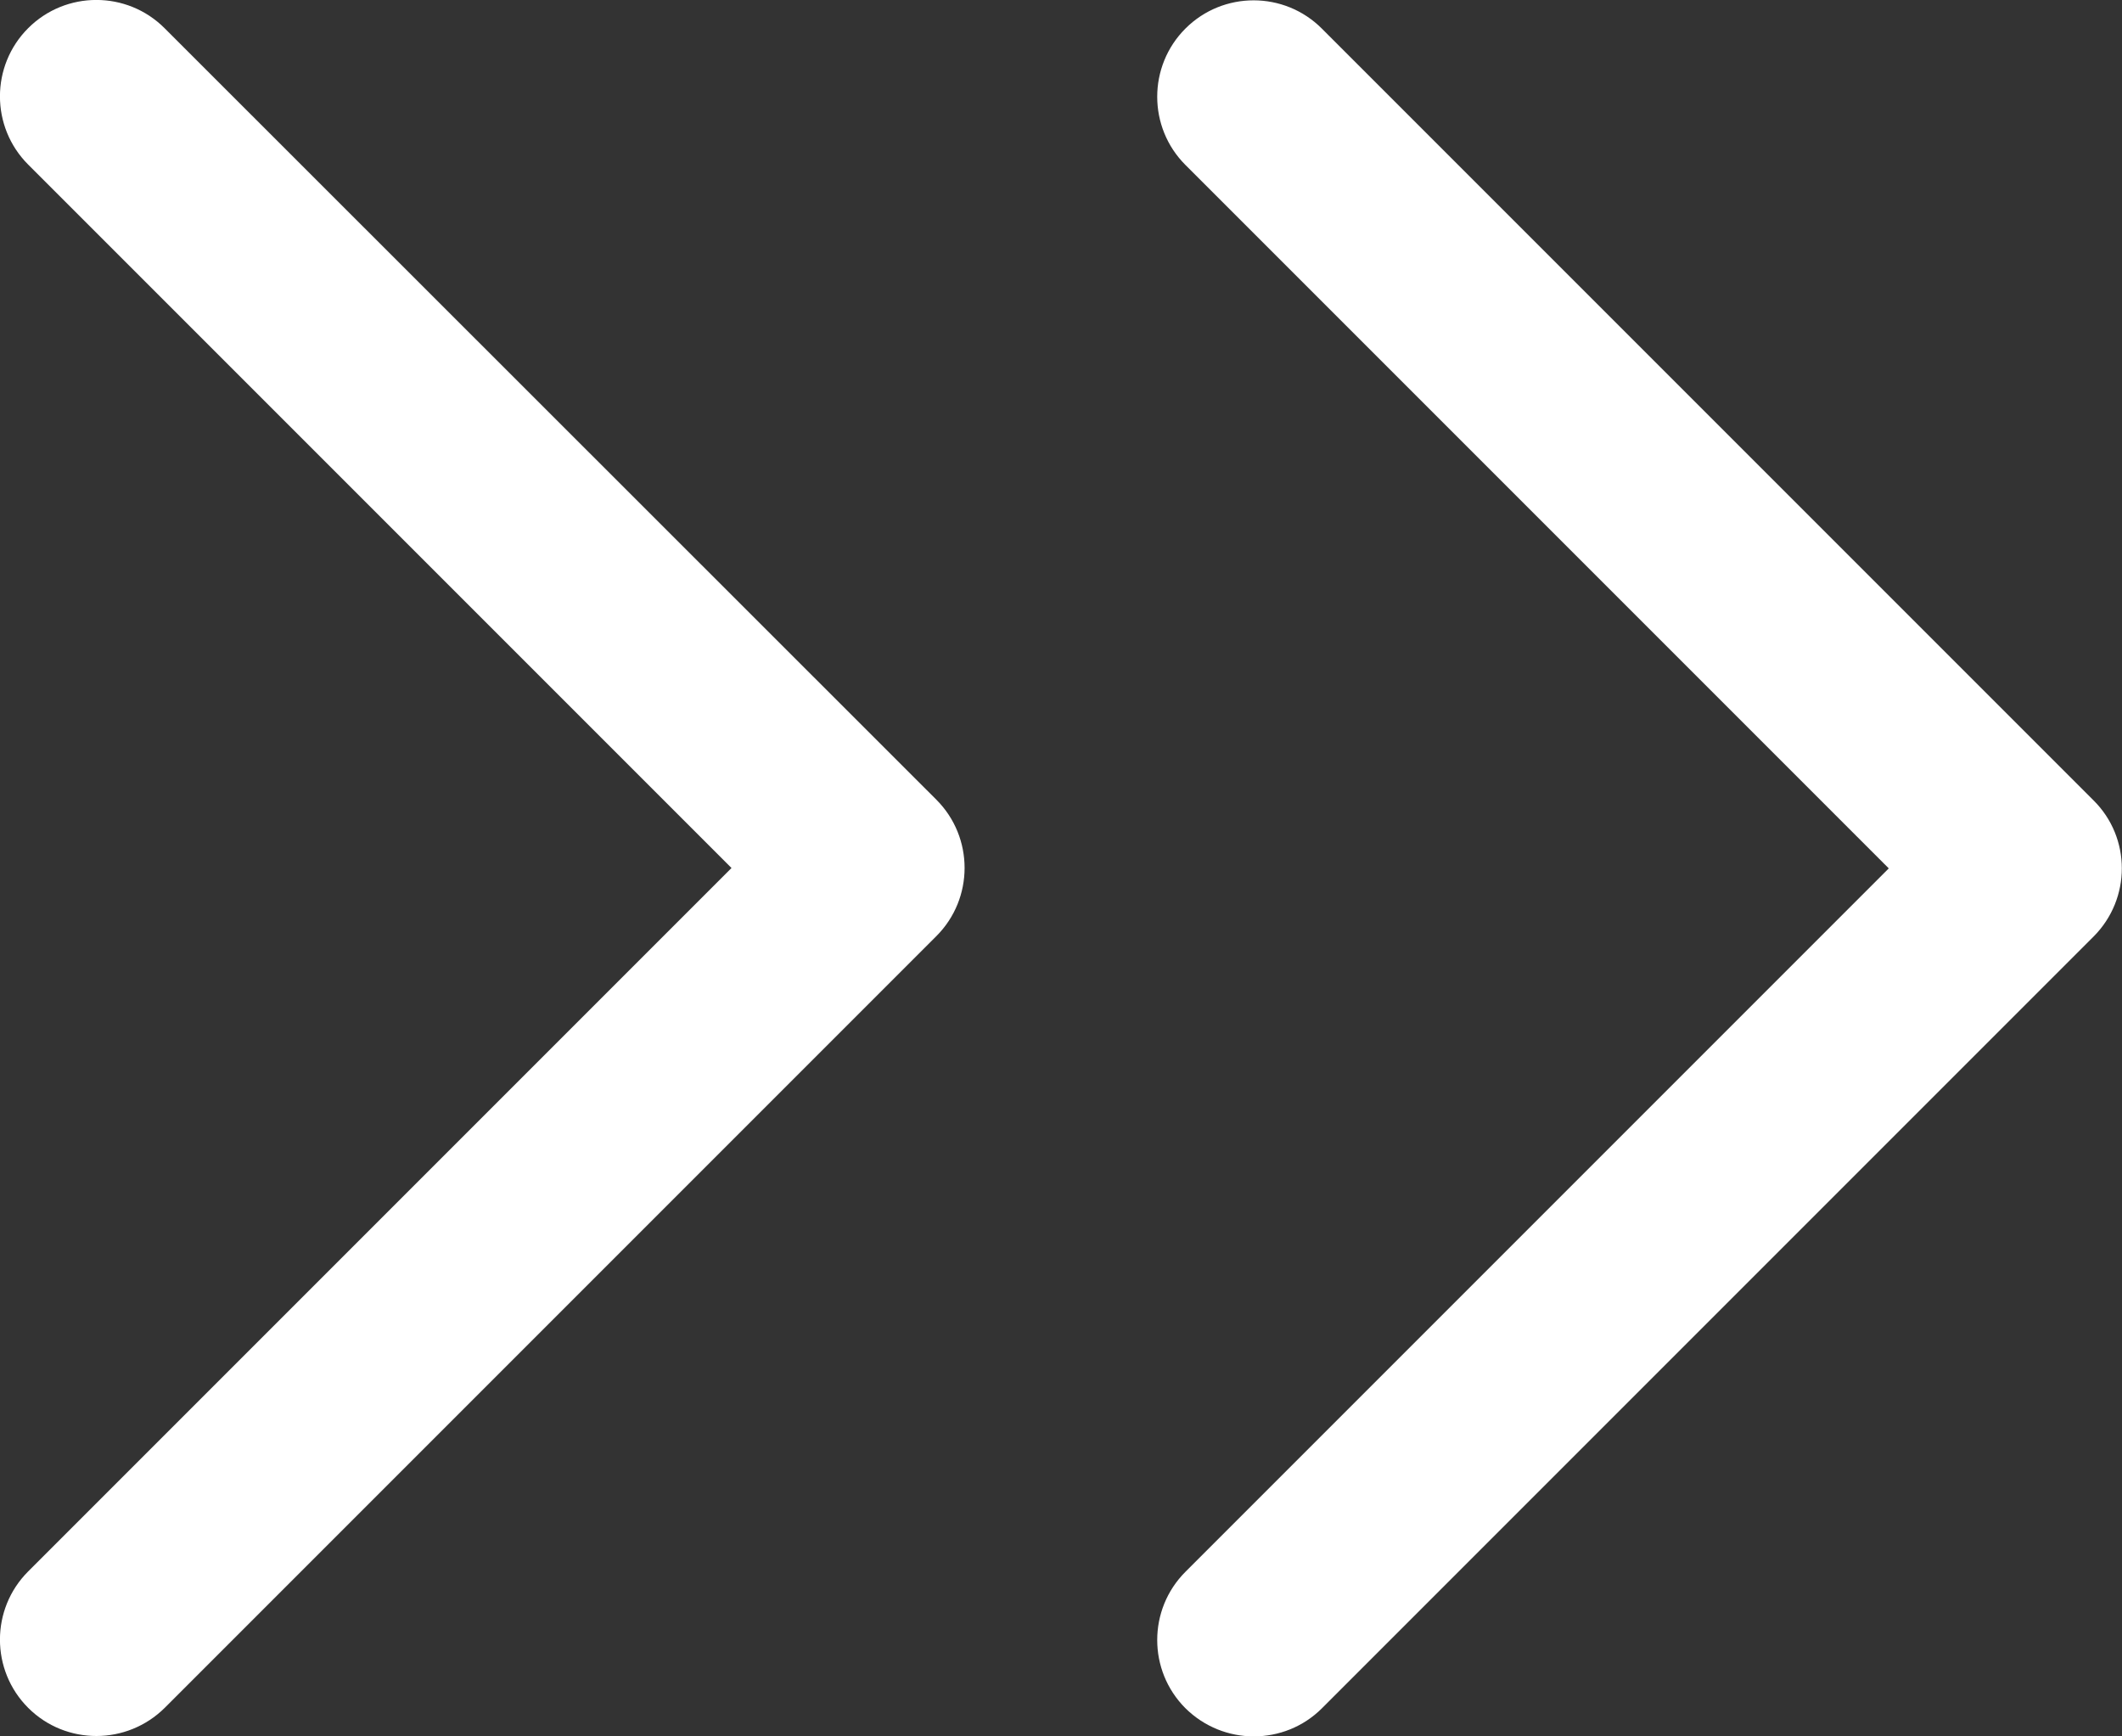 <svg width="11" height="9" viewBox="0 0 11 9" fill="none" xmlns="http://www.w3.org/2000/svg">
<rect x="0" y="0" width="11" height="9" fill="#333333" stroke="none"/>
<path d="M10.853 4.854L6.853 8.854C6.755 8.952 6.627 9 6.499 9C6.371 9 6.243 8.951 6.145 8.854C5.95 8.659 5.95 8.342 6.145 8.147L9.791 4.501L6.145 0.855C5.95 0.66 5.95 0.343 6.145 0.148C6.34 -0.047 6.657 -0.047 6.852 0.148L10.852 4.148C11.048 4.342 11.048 4.658 10.853 4.854ZM0.853 0.146C0.658 -0.049 0.341 -0.049 0.146 0.146C-0.049 0.341 -0.049 0.658 0.146 0.853L3.792 4.499L0.146 8.145C-0.049 8.34 -0.049 8.657 0.146 8.852C0.244 8.95 0.372 8.998 0.5 8.998C0.628 8.998 0.756 8.949 0.854 8.852L4.854 4.852C5.049 4.657 5.049 4.34 4.854 4.145L0.853 0.146Z" fill="white"/>
</svg>
